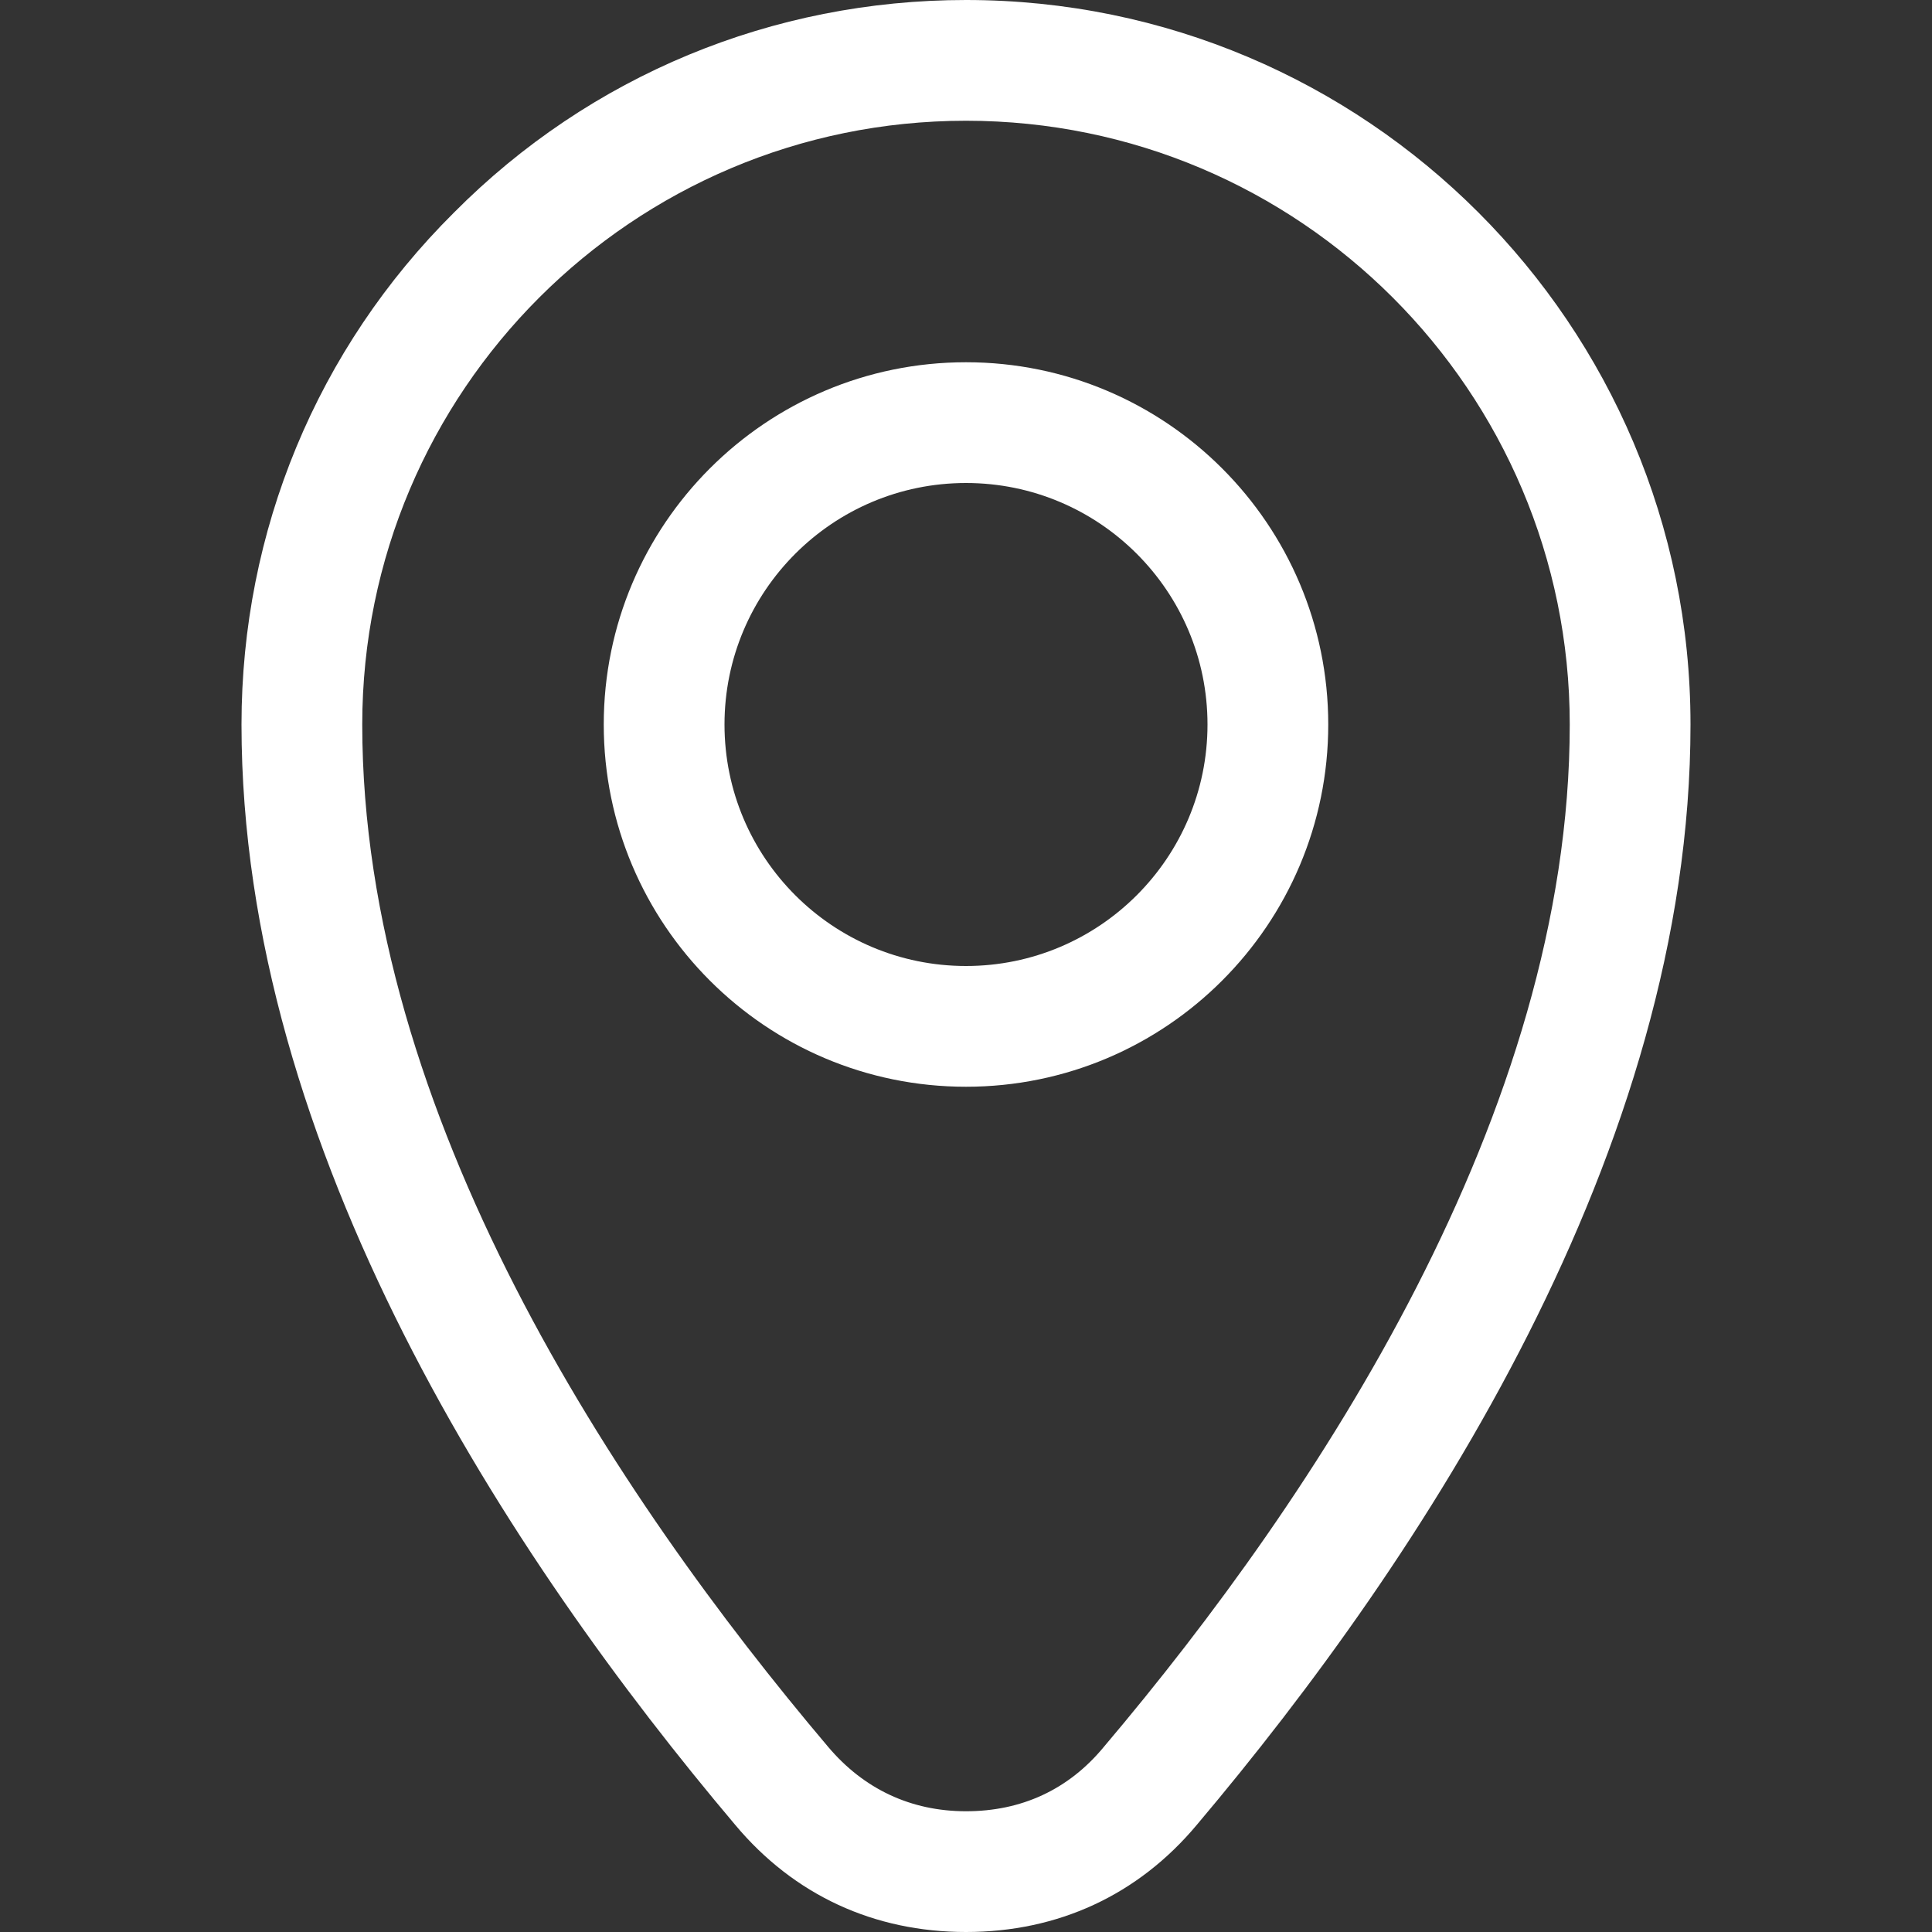 <?xml version="1.0" encoding="UTF-8"?>
<svg id="_圖層_1" data-name="圖層_1" xmlns="http://www.w3.org/2000/svg" viewBox="0 0 20 20">
  <rect x="0" y="0" width="20" height="20" fill="#333333" stroke="none"/>
  <defs>
    <style>
      .cls-1 {
        fill: #fff;
      }
    </style>
  </defs>
  <path class="cls-1" d="M10,20c-.95,0-1.78-.38-2.39-1.11-2.33-2.76-5.11-6.98-5.11-11.39,0-2,.78-3.89,2.2-5.3C6.11.78,8,0,10,0c4.14,0,7.5,3.36,7.5,7.5,0,4.41-2.78,8.63-5.11,11.39-.61.73-1.44,1.11-2.39,1.11ZM10,1.25c-3.45,0-6.25,2.8-6.25,6.25,0,4.03,2.62,7.98,4.82,10.58.37.44.86.67,1.43.67s1.06-.22,1.43-.67c2.2-2.6,4.82-6.56,4.82-10.58,0-3.45-2.8-6.25-6.25-6.25Z"/>
  <path class="cls-1" d="M10,11.25c-2.07,0-3.75-1.68-3.75-3.75s1.68-3.75,3.75-3.75,3.75,1.68,3.75,3.75-1.68,3.75-3.75,3.75ZM10,5c-1.38,0-2.5,1.12-2.5,2.5s1.12,2.5,2.5,2.5,2.5-1.12,2.5-2.5-1.12-2.5-2.5-2.5Z"/>
</svg>